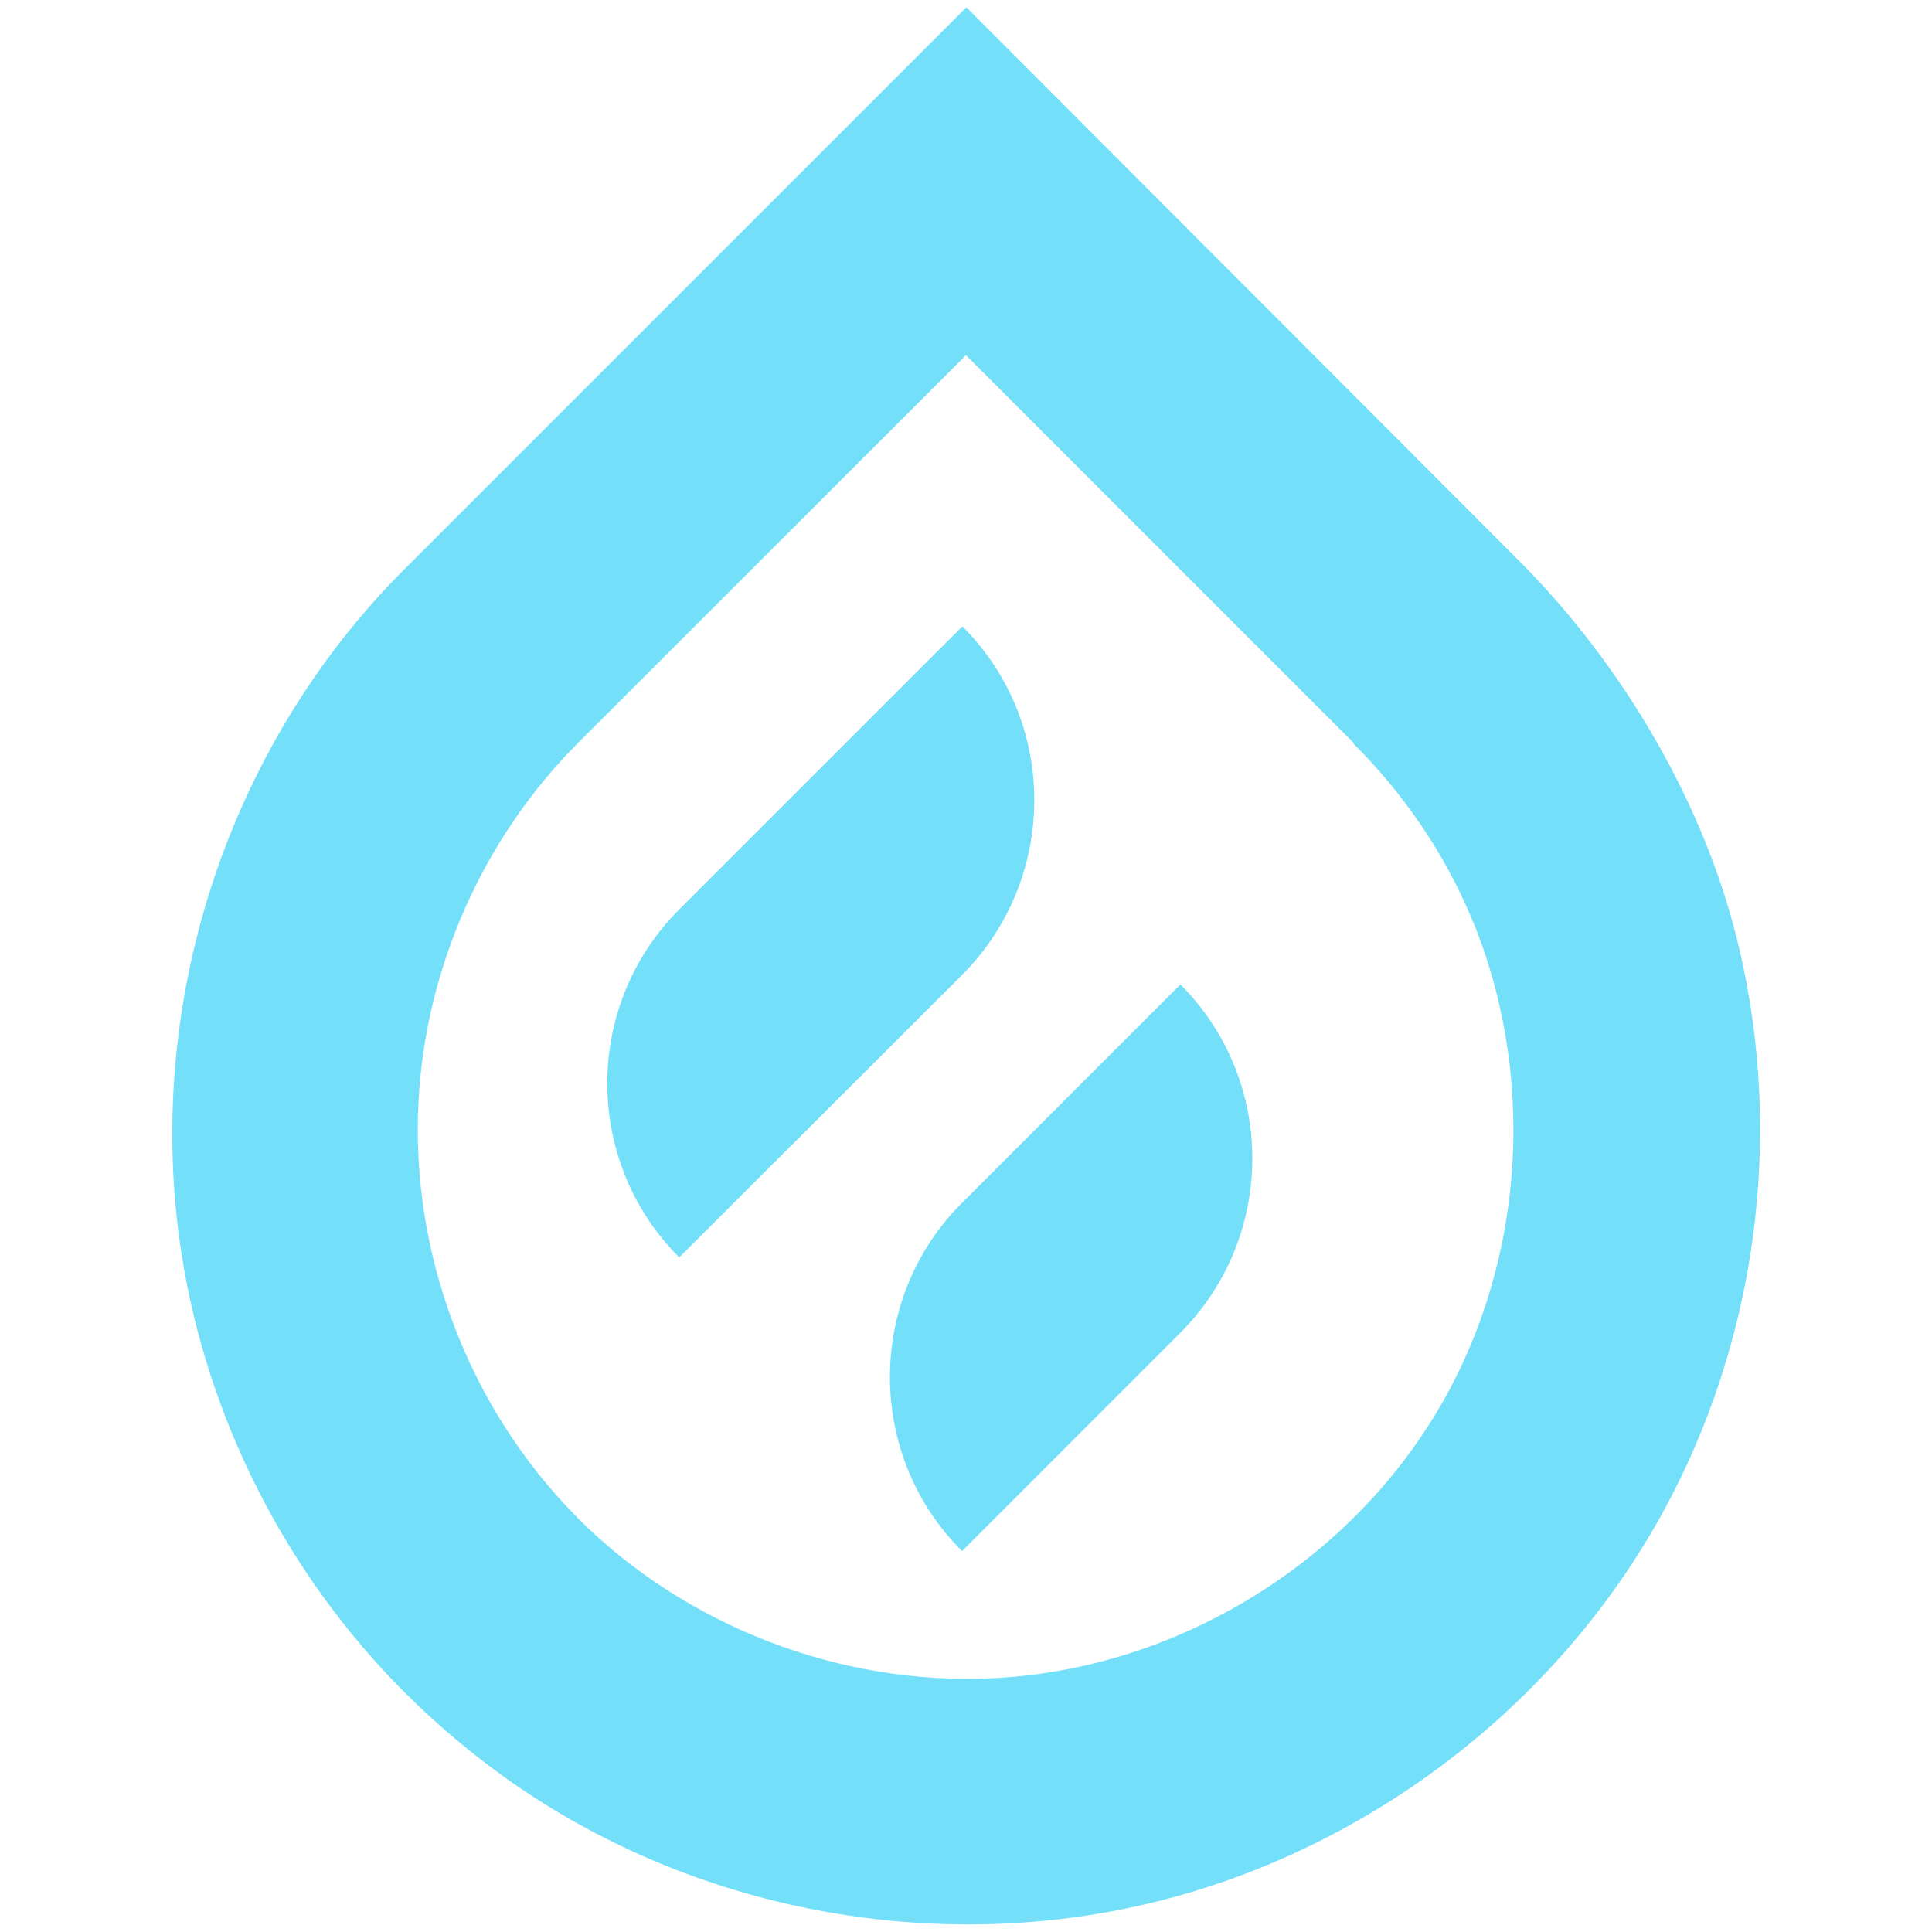 <svg width="84" height="84" viewBox="0 0 84 84" fill="none" xmlns="http://www.w3.org/2000/svg">
<path d="M41.813 52.312L46.567 47.558L41.812 52.311L51.322 42.802C55.499 46.98 55.484 53.768 51.322 57.945L41.828 67.438C37.65 63.277 37.651 56.488 41.812 52.311C41.063 53.064 40.449 53.901 39.969 54.792C40.449 53.901 41.063 53.064 41.813 52.312Z" fill="#73DFF9"/>
<path d="M41.842 27.233L29.531 39.543C25.353 43.721 25.369 50.509 29.531 54.67L41.842 42.377C46.003 38.183 46.019 31.395 41.842 27.233Z" fill="#73DFF9"/>
<path fill-rule="evenodd" clip-rule="evenodd" d="M42.001 0.337L41.998 0.333L17.58 24.751C9.755 32.576 6.229 43.876 7.896 54.527C9.005 61.652 12.43 68.402 17.547 73.536L17.622 73.611C19.172 75.153 20.863 76.561 22.68 77.786C30.255 82.903 39.739 84.761 48.589 83.053C52.028 82.387 55.331 81.179 58.38 79.521C64.201 76.362 69.106 71.565 72.285 65.778C76.368 58.341 77.539 49.512 75.64 41.332C74.2 35.066 70.587 28.939 66.062 24.398L42.018 0.32L42.001 0.337ZM42.001 15.445L41.998 15.442L25.105 32.326C21.022 36.426 18.505 42.043 18.197 47.868C17.838 54.468 20.33 61.144 25.03 65.91C25.051 65.935 25.074 65.958 25.097 65.981C25.12 66.004 25.143 66.027 25.164 66.052C29.839 70.702 36.506 73.286 43.148 72.969C47.55 72.76 51.86 71.257 55.512 68.75C51.862 71.249 47.557 72.749 43.155 72.961C36.525 73.277 29.847 70.682 25.18 66.03C25.133 65.999 25.087 65.953 25.041 65.906L25.037 65.903C20.354 61.141 17.855 54.464 18.203 47.865C18.519 42.027 21.035 36.41 25.133 32.312L42.001 15.445ZM42.001 15.446L25.134 32.313C21.037 36.411 18.521 42.027 18.205 47.865C17.857 54.463 20.355 61.14 25.039 65.902L25.042 65.905C25.088 65.951 25.134 65.998 25.181 66.028C29.848 70.68 36.525 73.275 43.155 72.959C48.033 72.725 52.791 70.908 56.672 67.902C59.077 66.035 61.144 63.709 62.69 61.019C66.348 54.643 66.798 46.568 63.948 39.843C62.757 37.034 61.006 34.476 58.831 32.318L58.856 32.301L42.001 15.446Z" fill="#73DFF9"/>
</svg>

